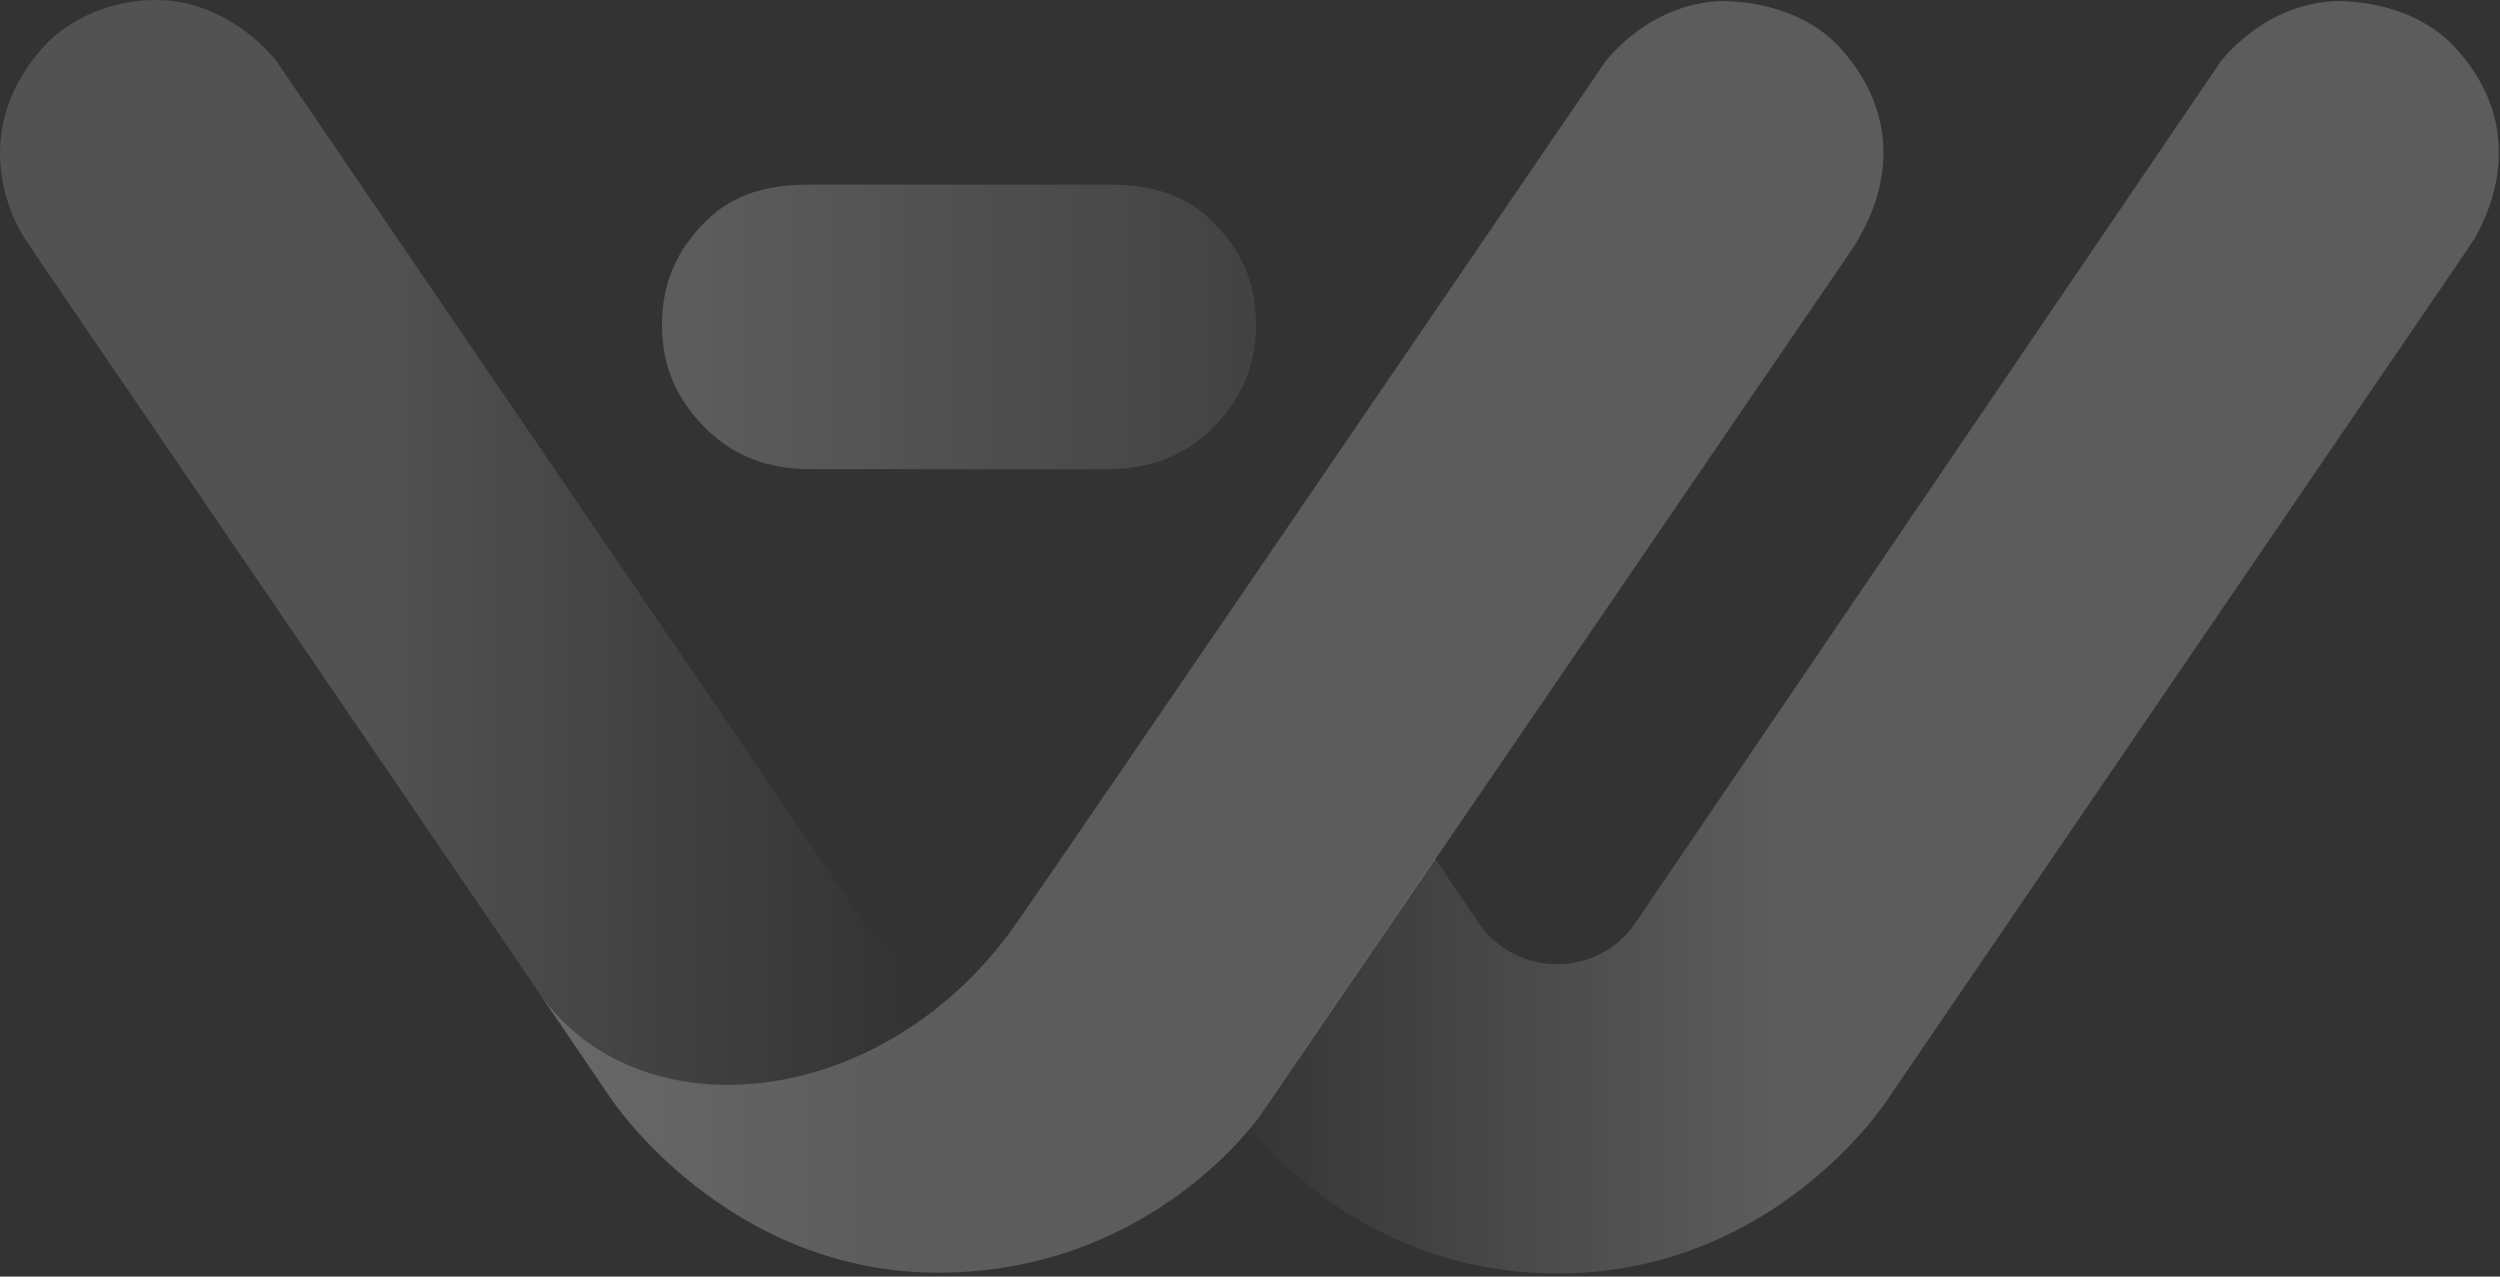 <?xml version="1.0" encoding="UTF-8"?> <svg xmlns="http://www.w3.org/2000/svg" width="752" height="384" viewBox="0 0 752 384" fill="none"><rect x="0" y="0" width="752" height="384" fill="#333333" stroke="none"/> <g opacity="0.5"> <path d="M553.24 14.098C543.314 3.552 528.363 0.251 517.817 0.251C501.068 0.871 489.243 10.611 483.04 18.055L306.246 276.62C306.246 276.62 299.418 289.766 283.289 289.766C267.16 289.766 259.716 277.359 259.716 277.359L82.918 18.055C77.335 11.232 64.928 0.686 48.8 0.066C38.254 -0.555 23.365 3.167 13.44 13.713C-12.614 42.249 7.237 71.405 7.237 71.405L10.959 76.988L184.034 330.708C184.034 330.708 217.533 382.817 283.289 382.817C349.046 382.817 382.544 330.708 382.544 330.708L557.104 74.961C569.985 54.029 570.629 33.42 553.24 14.098Z" fill="url(#paint0_linear_687_2102)" fill-opacity="0.3"></path> <path d="M364.758 66.693C356.073 58.008 345.527 55.527 333.121 55.527H299.622H288.456H277.29H243.791C231.384 55.527 220.838 58.008 212.154 66.693C203.469 75.378 199.126 85.303 199.126 97.71C199.126 110.117 203.469 120.043 212.154 128.727C220.838 137.412 231.384 141.134 243.791 141.134H277.29H288.456H299.622H333.121C345.527 141.134 356.073 137.412 364.758 128.727C373.443 120.043 377.785 110.117 377.785 97.71C377.785 84.683 373.443 75.378 364.758 66.693Z" fill="url(#paint1_linear_687_2102)" fill-opacity="0.4"></path> <path d="M553.135 13.963C543.21 3.417 528.322 0.315 517.776 0.315C501.027 0.935 489.24 10.861 483.037 18.305C483.037 18.305 316.785 262.1 306.239 276.988C266.537 334.68 191.108 342.146 161.332 297.481L183.229 329.684C183.229 329.684 218.33 383.462 283.379 382.818C347.459 382.183 379.343 335.157 379.343 335.157L556.457 75.927C569.016 57.571 571.914 34.386 553.135 13.963Z" fill="white" fill-opacity="0.4"></path> <path fill-rule="evenodd" clip-rule="evenodd" d="M375.43 339.176C379.784 334.11 381.971 330.708 381.971 330.708L431.532 258.096L444.785 277.608C444.785 277.608 452.229 290.015 468.358 290.015C484.487 290.015 491.931 277.608 491.931 277.608L668.109 18.304C674.312 10.86 686.099 0.935 702.848 0.314C713.394 0.314 728.282 3.416 738.208 13.962C762.092 39.552 747.399 66.185 744.786 70.922C744.549 71.353 744.411 71.602 744.411 71.654L740.689 77.237L567.613 330.957C567.613 330.957 534.115 383.066 468.358 383.066C419.127 383.066 387.977 353.857 375.43 339.176Z" fill="url(#paint2_linear_687_2102)" fill-opacity="0.4"></path> </g> <defs> <linearGradient id="paint0_linear_687_2102" x1="112.494" y1="300.905" x2="273.564" y2="300.905" gradientUnits="userSpaceOnUse"> <stop stop-color="white"></stop> <stop offset="1" stop-color="white" stop-opacity="0"></stop> </linearGradient> <linearGradient id="paint1_linear_687_2102" x1="377.527" y1="104.694" x2="198.886" y2="104.694" gradientUnits="userSpaceOnUse"> <stop stop-color="white" stop-opacity="0.37"></stop> <stop offset="0.94" stop-color="white"></stop> </linearGradient> <linearGradient id="paint2_linear_687_2102" x1="533.472" y1="197.308" x2="366.546" y2="197.308" gradientUnits="userSpaceOnUse"> <stop stop-color="white"></stop> <stop offset="1" stop-color="white" stop-opacity="0"></stop> </linearGradient> </defs> </svg> 